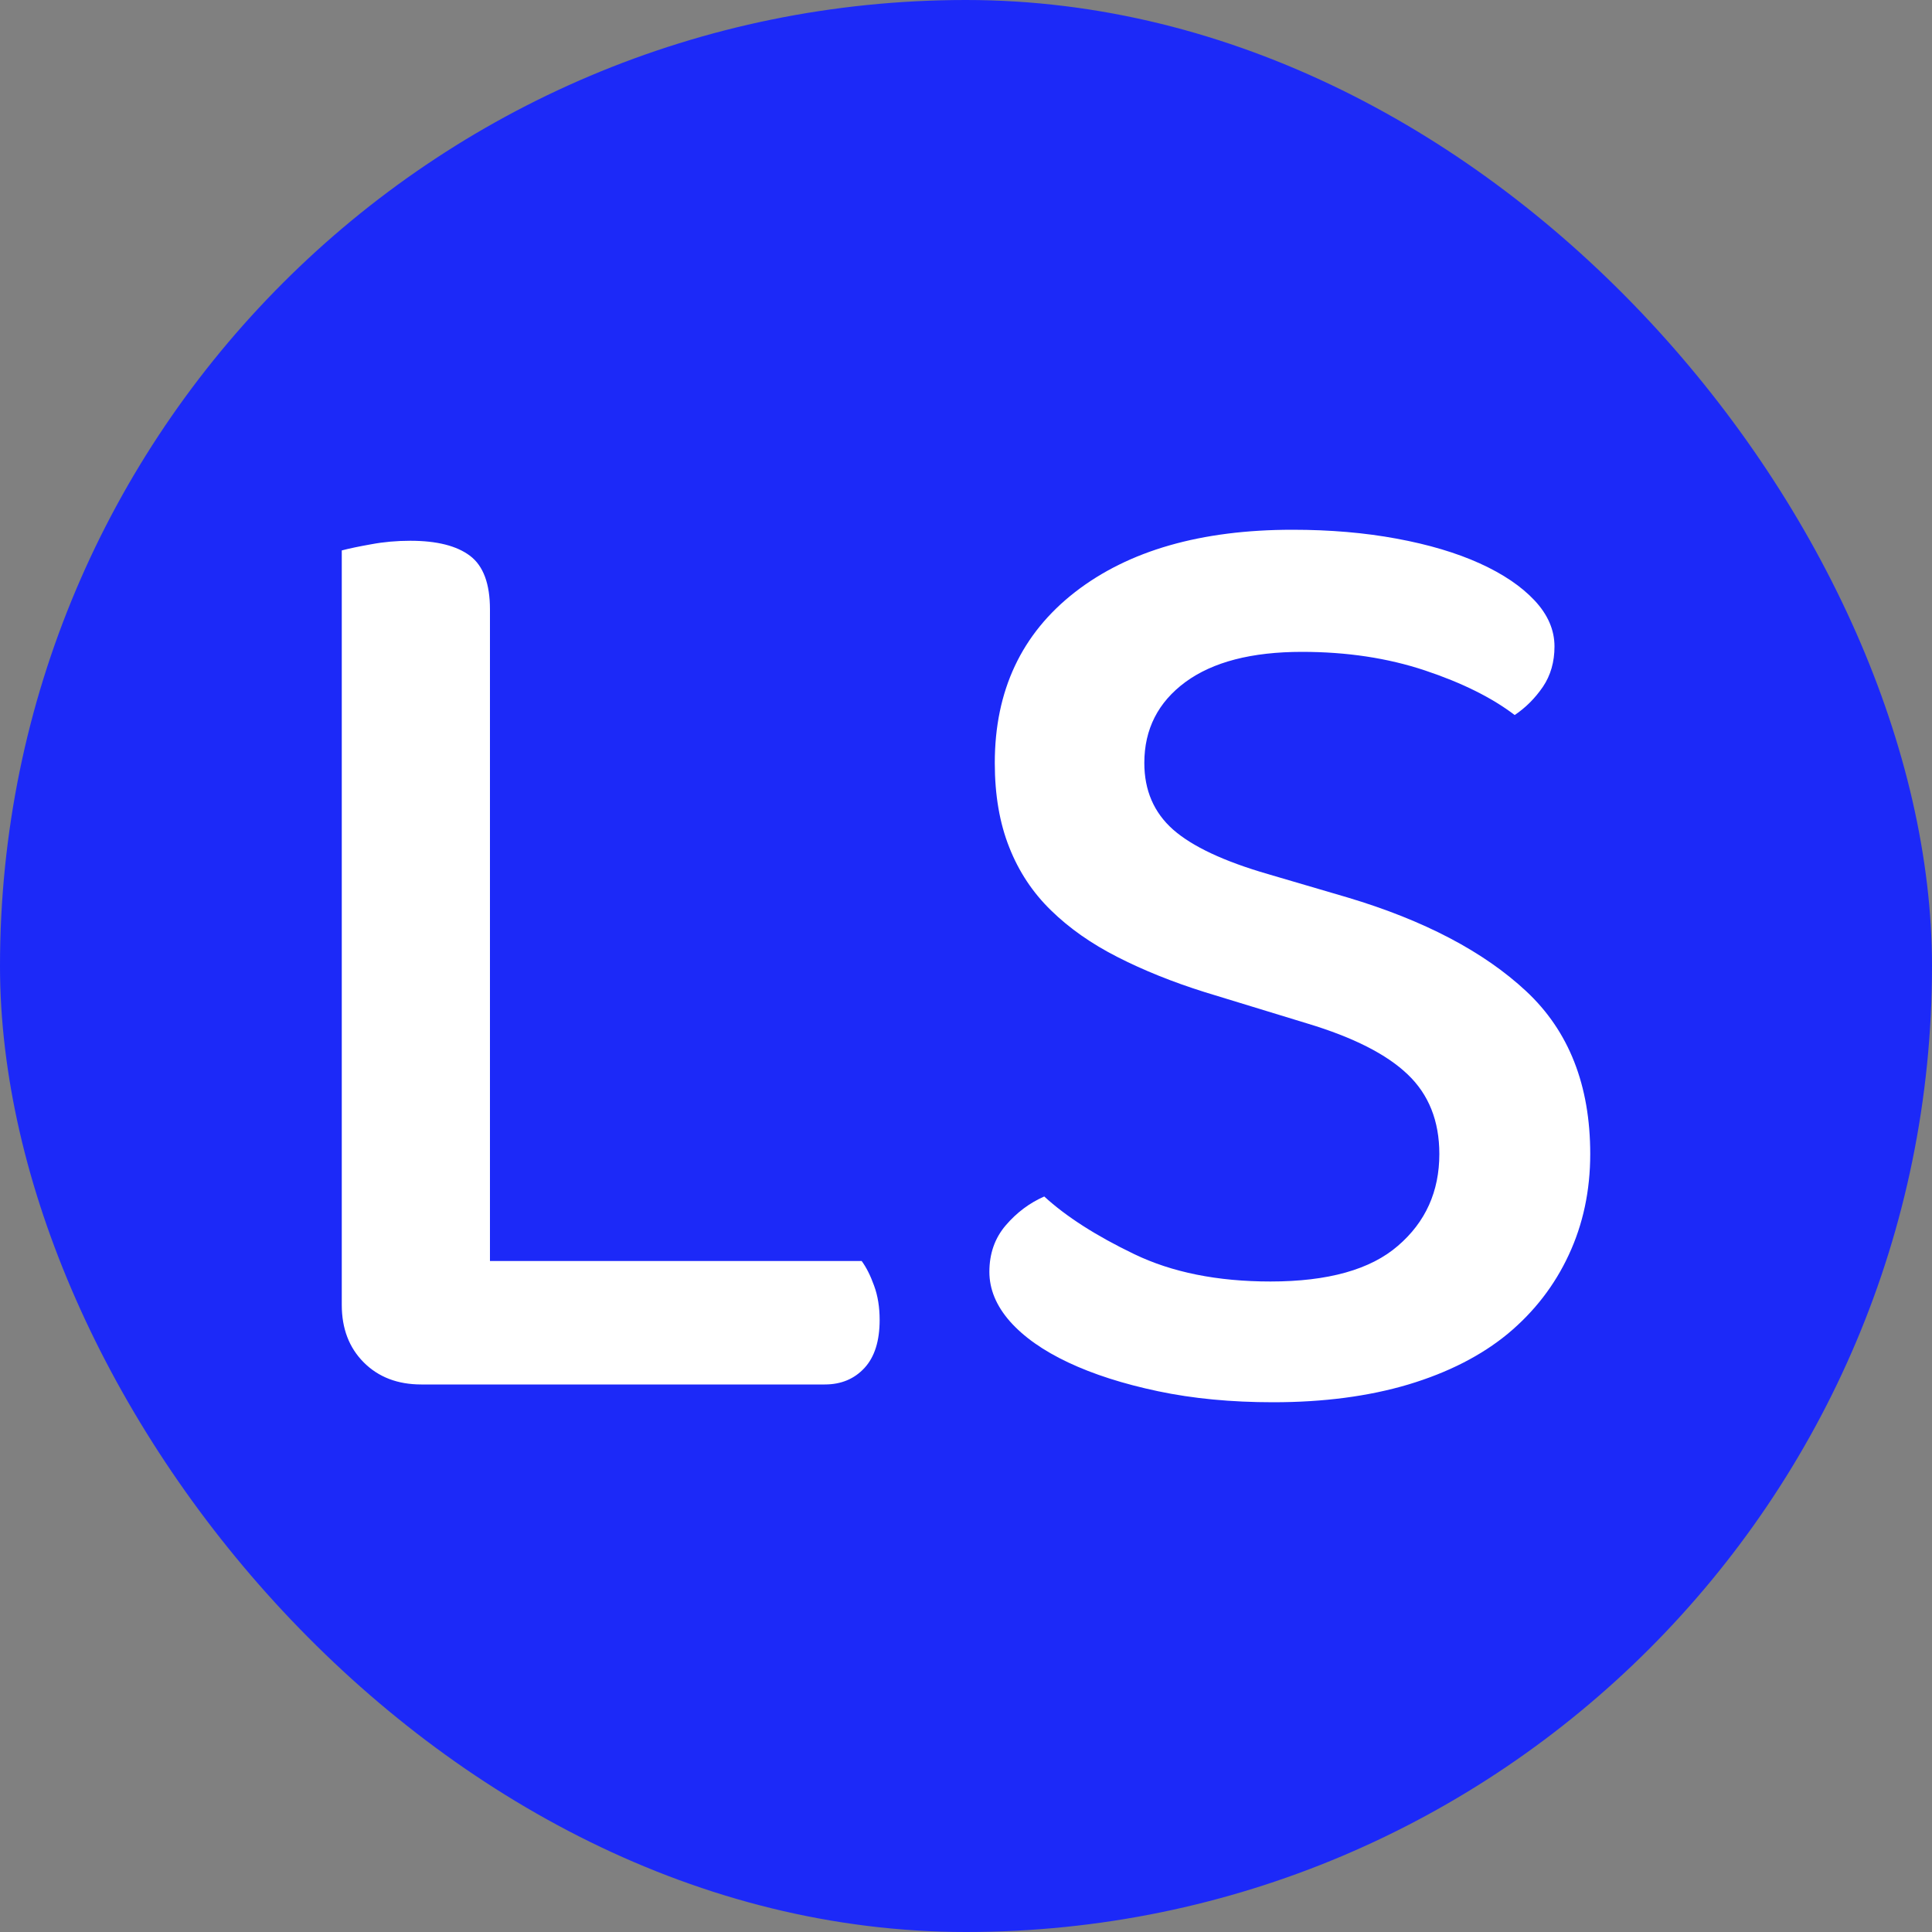 <svg xmlns="http://www.w3.org/2000/svg" width="256" height="256" viewBox="0 0 100 100"><rect x="0" y="0" width="100" height="100" fill="#808080" stroke="none"/><rect width="100" height="100" rx="50" fill="#1c29f8"></rect><path d="M21.81 71.66L21.81 71.66Q19.97 71.66 18.83 70.52Q17.69 69.38 17.69 67.54L17.69 67.54L17.69 28.49Q18.26 28.34 19.22 28.17Q20.18 27.99 21.24 27.99L21.24 27.99Q23.30 27.99 24.33 28.77Q25.36 29.55 25.36 31.54L25.36 31.54L25.36 65.27L44.60 65.27Q44.96 65.76 45.24 66.54Q45.53 67.32 45.53 68.32L45.53 68.32Q45.53 69.95 44.75 70.80Q43.96 71.66 42.69 71.66L42.69 71.66L21.81 71.66ZM65.76 66.33L65.76 66.33Q70.23 66.33 72.36 64.48Q74.50 62.64 74.50 59.73L74.50 59.73Q74.50 57.17 72.86 55.61Q71.23 54.05 67.68 52.98L67.68 52.98L62.35 51.35Q59.87 50.57 57.85 49.54Q55.82 48.51 54.40 47.12Q52.98 45.74 52.24 43.86Q51.49 41.98 51.49 39.49L51.49 39.49Q51.49 33.88 55.64 30.65Q59.80 27.42 66.90 27.42L66.90 27.42Q69.81 27.42 72.29 27.88Q74.78 28.34 76.59 29.16Q78.40 29.98 79.43 31.08Q80.46 32.18 80.46 33.46L80.46 33.46Q80.46 34.66 79.86 35.55Q79.25 36.44 78.40 37.01L78.40 37.01Q76.63 35.66 73.75 34.70Q70.87 33.74 67.39 33.74L67.39 33.74Q63.49 33.74 61.36 35.30Q59.23 36.87 59.23 39.49L59.23 39.49Q59.23 41.62 60.72 42.94Q62.21 44.25 65.62 45.24L65.62 45.24L69.74 46.45Q75.70 48.23 79.00 51.31Q82.31 54.40 82.31 59.73L82.31 59.73Q82.31 62.57 81.20 64.95Q80.10 67.32 78.05 69.03Q75.99 70.73 72.90 71.66Q69.81 72.58 65.90 72.58L65.90 72.58Q62.64 72.58 59.94 72.01Q57.24 71.44 55.29 70.52Q53.34 69.60 52.27 68.39Q51.21 67.18 51.21 65.83L51.21 65.83Q51.21 64.41 52.06 63.42Q52.91 62.43 54.05 61.93L54.05 61.93Q55.75 63.49 58.70 64.91Q61.64 66.33 65.76 66.33Z" fill="#ffffff"></path></svg>